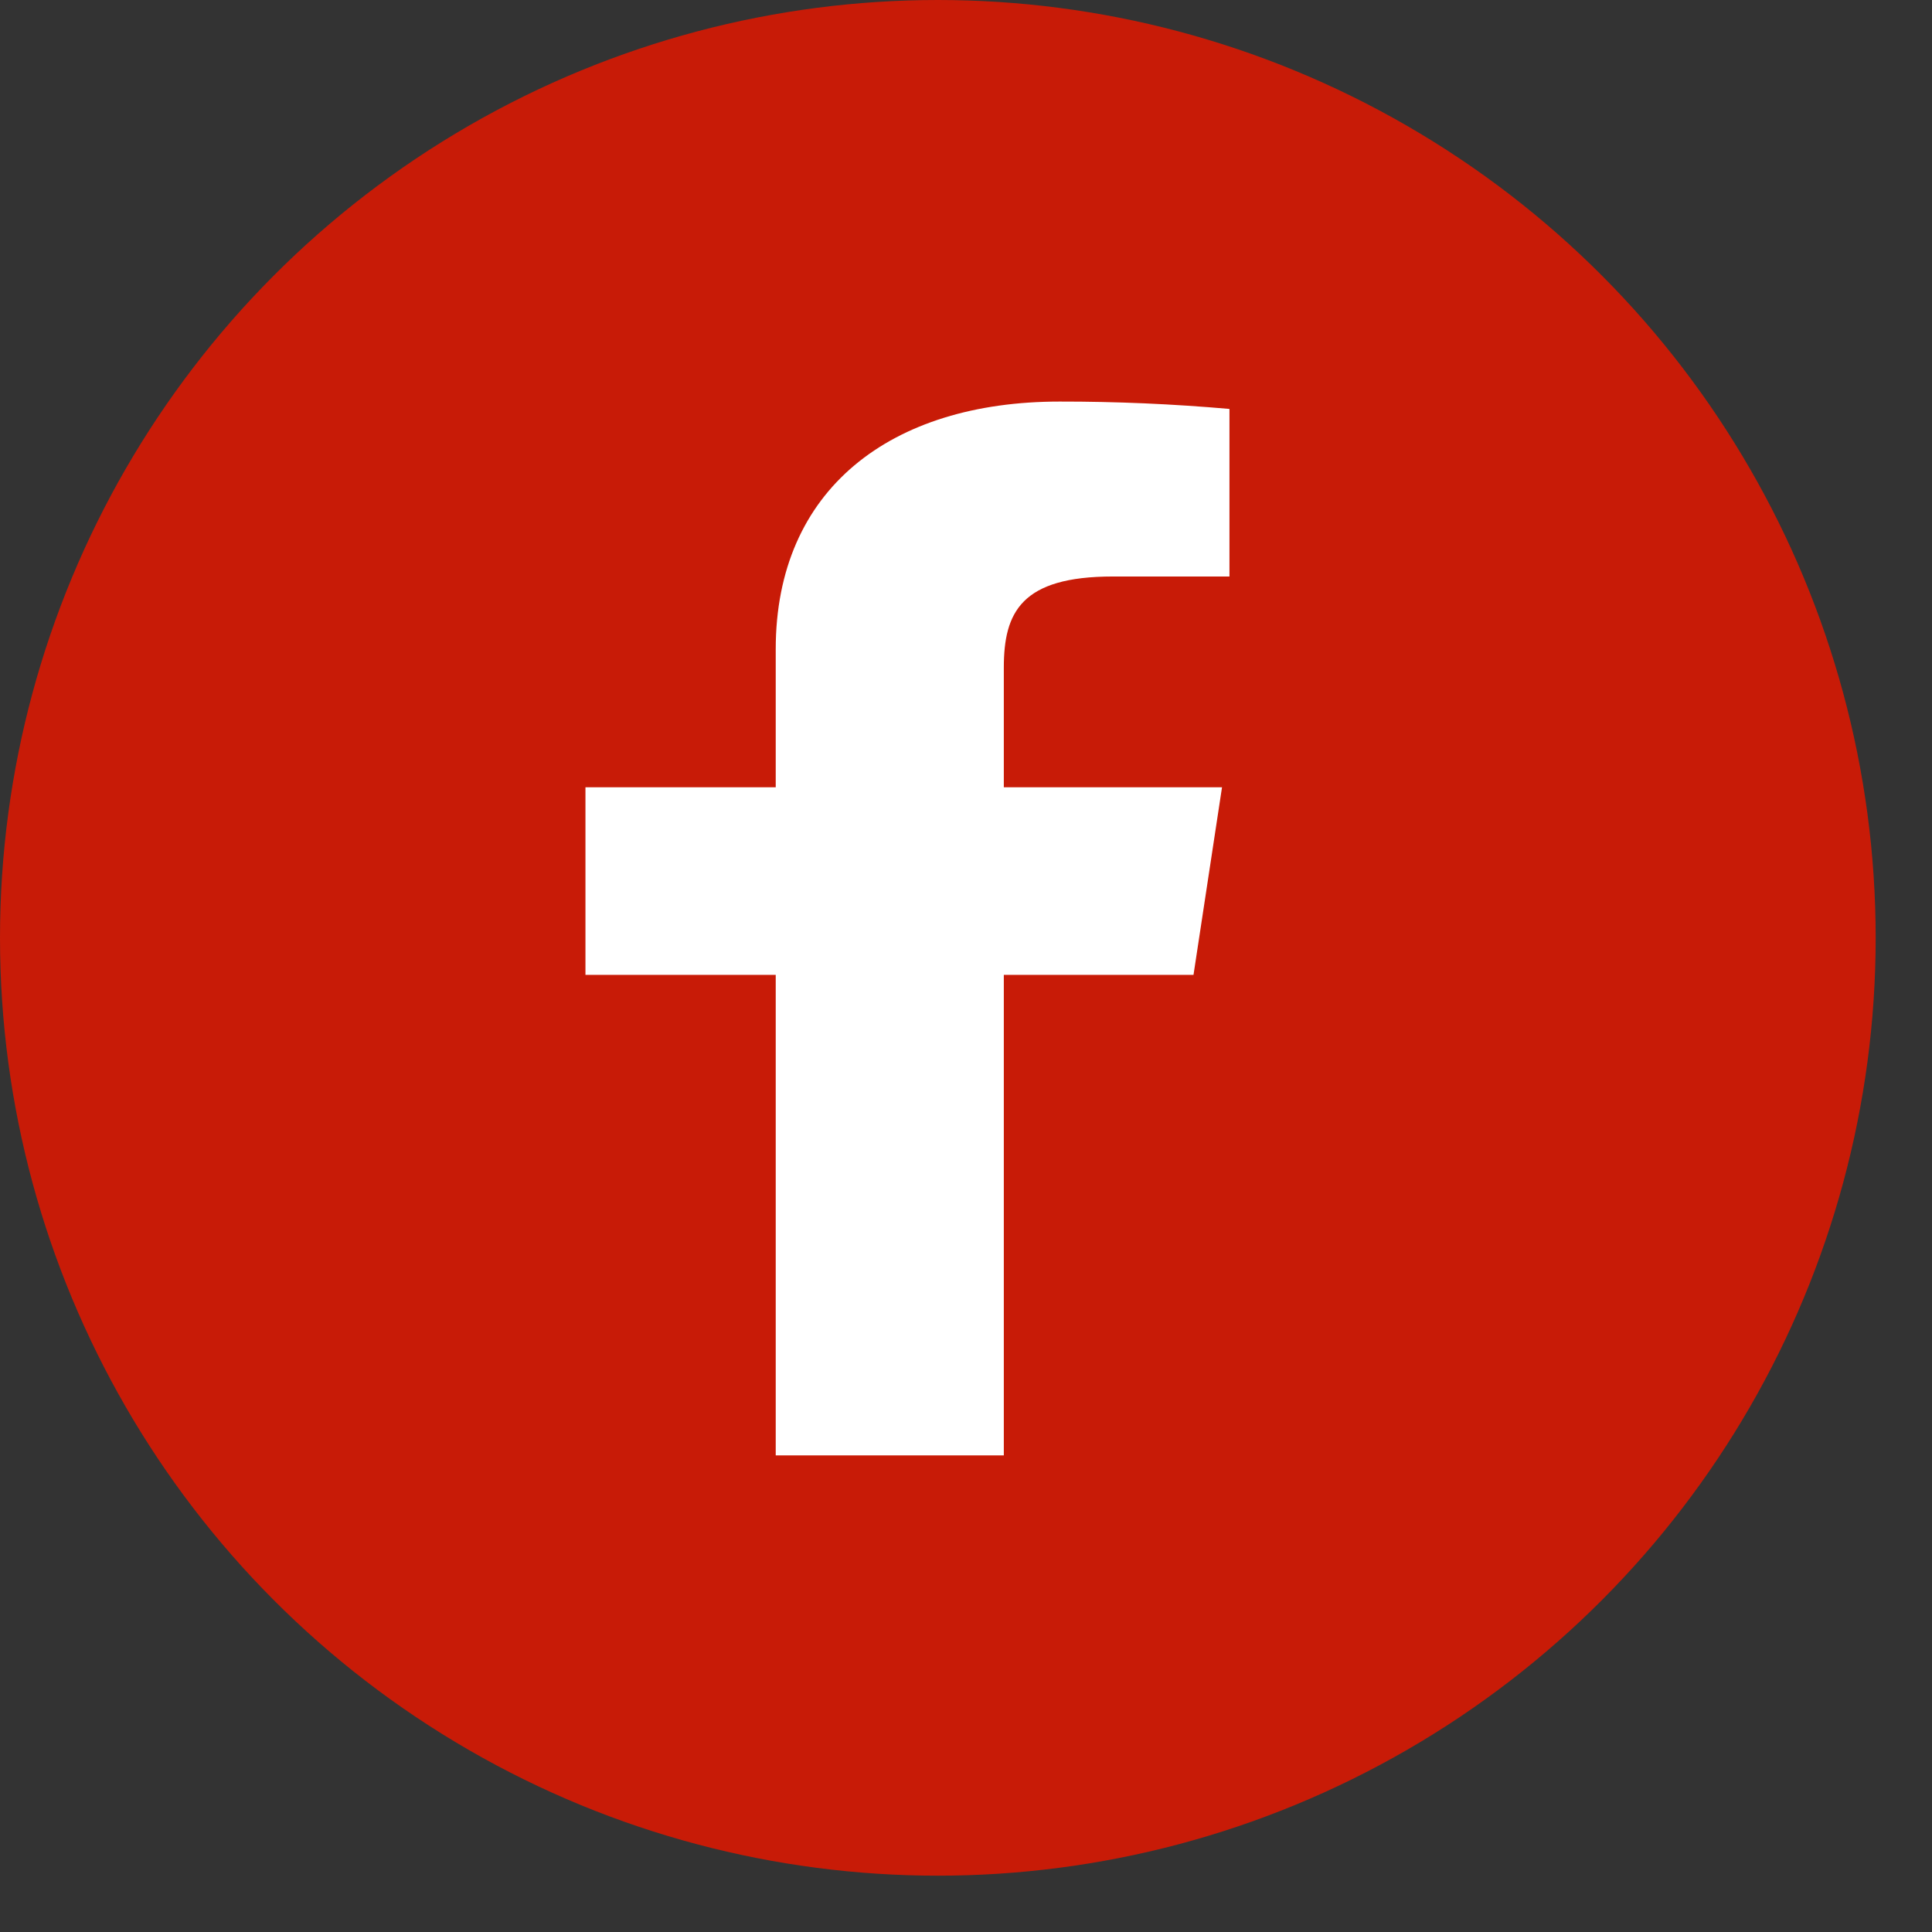 <svg width="33" height="33" viewBox="0 0 33 33" fill="none" xmlns="http://www.w3.org/2000/svg">
<rect x="0" y="0" width="33" height="33" fill="#333333" stroke="none"/>
<circle cx="16.019" cy="16.019" r="16.019" fill="#C81B07"/>
<path d="M19.01 9.847H21V6.985C20.036 6.9 19.068 6.858 18.099 6.859C15.219 6.859 13.25 8.353 13.25 11.089V13.447H10V16.651H13.25V24.859H17.146V16.651H20.386L20.873 13.447H17.146V11.404C17.146 10.459 17.443 9.847 19.01 9.847Z" fill="white"/>
</svg>
